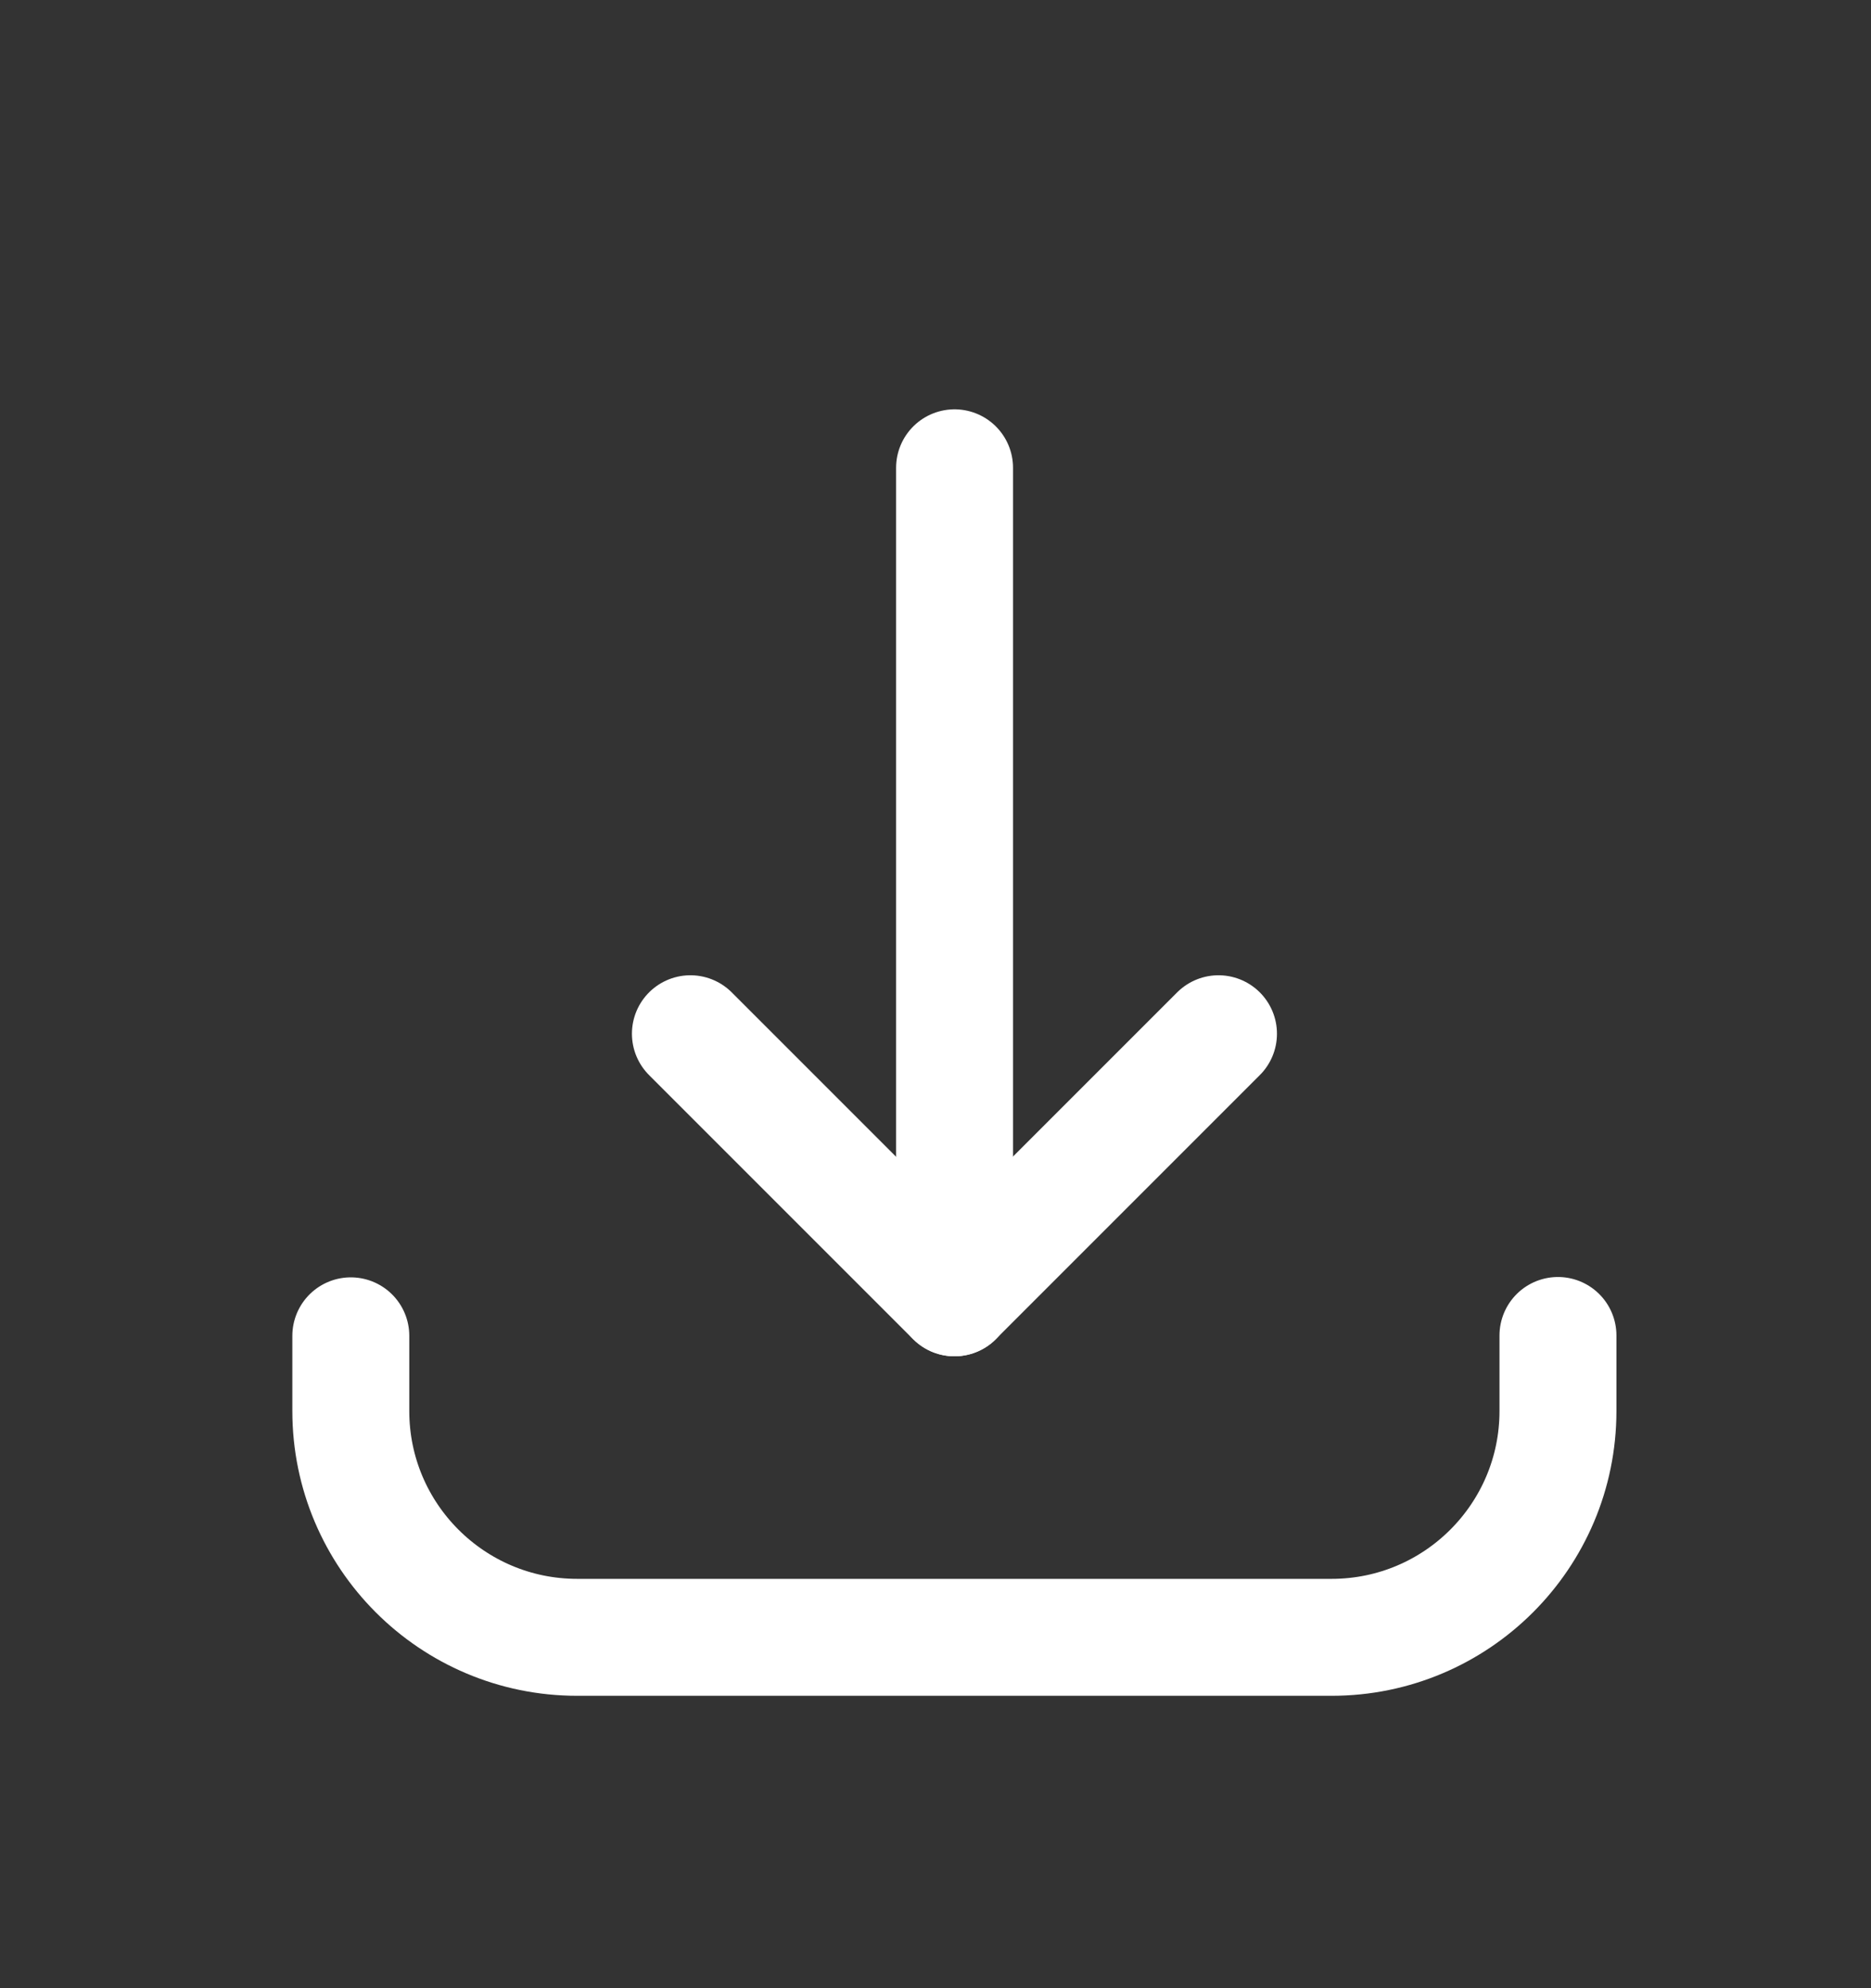 <?xml version="1.0" encoding="UTF-8"?>
<svg xmlns="http://www.w3.org/2000/svg" width="16" height="17" viewBox="0 0 16 17" fill="none">
  <rect x="0" y="0" width="16" height="17" fill="#333333" stroke="none"/>
  <path d="M3 11.422V12.065C3 13.133 3.867 14 4.936 14H11.387C12.456 14 13.323 13.133 13.323 12.065V11.419" stroke="white" stroke-linecap="round" stroke-linejoin="round"></path>
  <path d="M8.163 4V11.097" stroke="white" stroke-linecap="round" stroke-linejoin="round"></path>
  <path d="M10.42 8.839L8.162 11.097L5.904 8.839" stroke="white" stroke-linecap="round" stroke-linejoin="round"></path>
</svg>
